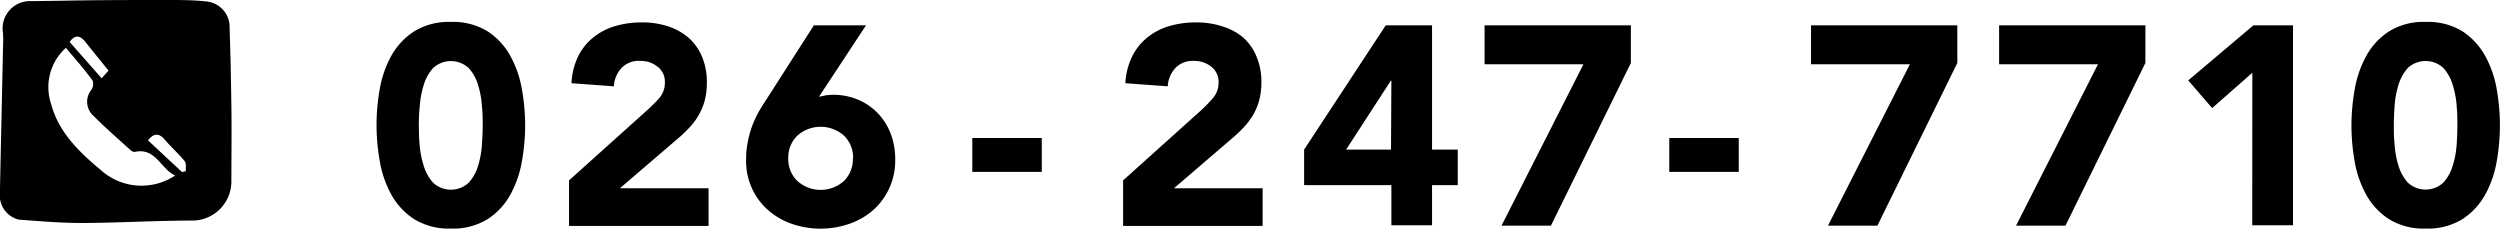 <svg xmlns="http://www.w3.org/2000/svg" viewBox="0 0 265.58 24.29"><title>tel2</title><g id="レイヤー_2" data-name="レイヤー 2"><g id="テキスト"><path d="M6.44.08C10.25,0,14,0,17.87,0c1.37,0,2.74,0,4.09.16A2.72,2.72,0,0,1,24.39,3c.1,2.76.15,5.51.19,8.27s0,5.38,0,8.06a4.16,4.16,0,0,1-4,4.1c-3.94,0-7.88.24-11.82.26-2.26,0-4.52-.19-6.78-.36a2.66,2.66,0,0,1-2-2.41C.09,15.61.21,10.33.32,5a14.81,14.81,0,0,0,0-1.49,2.9,2.9,0,0,1,3-3.39ZM18.61,18.64c-1.54-.68-2.07-3-4.29-2.5a.66.66,0,0,1-.45-.19c-1.33-1.21-2.68-2.38-3.94-3.64a2,2,0,0,1-.25-2.73,1.17,1.17,0,0,0,.17-1C9,7.4,8,6.27,7,5.08a5.62,5.62,0,0,0-1.56,6c.81,3,3,5.1,5.29,7A6.44,6.44,0,0,0,18.61,18.64ZM11.53,7.5C10.61,6.37,9.8,5.36,9,4.37c-.55-.66-1.1-.65-1.6.09l3.4,3.86Zm4.19,7.41,3.62,3.37.39-.09c0-.37.08-.84-.12-1.08-.65-.8-1.44-1.49-2.11-2.28S16.27,14.22,15.72,14.91Z"/><path d="M40,13.31a22,22,0,0,1,.34-3.84,11.25,11.25,0,0,1,1.23-3.54A7.35,7.35,0,0,1,44,3.33a7,7,0,0,1,3.9-1,7,7,0,0,1,3.9,1,7.33,7.33,0,0,1,2.41,2.6,11.25,11.25,0,0,1,1.23,3.54,22,22,0,0,1,.35,3.84,22,22,0,0,1-.35,3.84,11.25,11.25,0,0,1-1.23,3.54,7.3,7.3,0,0,1-2.41,2.59,7,7,0,0,1-3.9,1,7,7,0,0,1-3.9-1,7.32,7.32,0,0,1-2.42-2.59,11.25,11.25,0,0,1-1.23-3.54A22,22,0,0,1,40,13.31Zm4.5,0c0,.56,0,1.23.07,2A9.83,9.83,0,0,0,45,17.57a4.77,4.77,0,0,0,1,1.83,2.78,2.78,0,0,0,3.8,0,4.68,4.68,0,0,0,1-1.83,9.82,9.82,0,0,0,.4-2.25c.05-.78.08-1.45.08-2s0-1.23-.08-2a9.82,9.82,0,0,0-.4-2.25,4.68,4.68,0,0,0-1-1.83,2.78,2.78,0,0,0-3.8,0,4.77,4.77,0,0,0-1,1.83,9.83,9.83,0,0,0-.41,2.25C44.51,12.08,44.49,12.75,44.49,13.31Z"/><path d="M60.45,19.16l8.25-7.41A15.51,15.51,0,0,0,70,10.46a2.47,2.47,0,0,0,.63-1.68,2,2,0,0,0-.78-1.7A2.86,2.86,0,0,0,68,6.47a2.52,2.52,0,0,0-2,.78,3.14,3.14,0,0,0-.79,1.92l-4.5-.33A7.35,7.35,0,0,1,61.41,6,6,6,0,0,1,63,4a6.68,6.68,0,0,1,2.32-1.22,10,10,0,0,1,2.9-.4,8.77,8.77,0,0,1,2.7.4,6.29,6.29,0,0,1,2.19,1.2,5.46,5.46,0,0,1,1.45,2,6.91,6.91,0,0,1,.53,2.79,7.44,7.44,0,0,1-.21,1.84,6.25,6.25,0,0,1-.59,1.5,6.86,6.86,0,0,1-.88,1.25,14.53,14.53,0,0,1-1.11,1.11L65.85,20h9.42v4H60.45Z"/><path d="M87,10.28l.72-.15a4.56,4.56,0,0,1,.75-.06,6.72,6.72,0,0,1,2.73.54,6.31,6.31,0,0,1,2.1,1.47,6.56,6.56,0,0,1,1.35,2.2A7.67,7.67,0,0,1,95.1,17a7,7,0,0,1-2.3,5.28,7.53,7.53,0,0,1-2.52,1.48,9.39,9.39,0,0,1-6.22,0,7.58,7.58,0,0,1-2.51-1.48A6.92,6.92,0,0,1,79.26,17a9.67,9.67,0,0,1,.21-2.09A10.87,10.87,0,0,1,80,13.13a11.54,11.54,0,0,1,.81-1.61c.31-.51.64-1,1-1.57l4.65-7.26H92Zm3.63,6.54a3.25,3.25,0,0,0-.95-2.39,3.73,3.73,0,0,0-5,0,3.24,3.24,0,0,0-.94,2.39,3.22,3.22,0,0,0,.94,2.38,3.7,3.7,0,0,0,5,0A3.23,3.23,0,0,0,90.6,16.82Z"/><path d="M110.67,18.26h-7.38v-3.6h7.38Z"/><path d="M119.31,19.16l8.25-7.41a15.51,15.51,0,0,0,1.26-1.29,2.47,2.47,0,0,0,.63-1.68,2,2,0,0,0-.78-1.7,2.86,2.86,0,0,0-1.83-.61,2.52,2.52,0,0,0-2,.78,3.14,3.14,0,0,0-.79,1.92l-4.5-.33A7.35,7.35,0,0,1,120.27,6a6,6,0,0,1,1.59-2,6.68,6.68,0,0,1,2.32-1.22,10,10,0,0,1,2.9-.4,8.77,8.77,0,0,1,2.7.4A6.29,6.29,0,0,1,132,3.93a5.46,5.46,0,0,1,1.45,2A6.91,6.91,0,0,1,134,8.72a7.44,7.44,0,0,1-.21,1.84,6.25,6.25,0,0,1-.59,1.5,6.86,6.86,0,0,1-.88,1.25,14.53,14.53,0,0,1-1.11,1.11L124.71,20h9.42v4H119.31Z"/><path d="M147.81,19.67h-9.27V15.89l8.67-13.2h4.92v13.2h2.73v3.78h-2.73v4.26h-4.32Zm0-11.1h-.06L143,15.89h4.77Z"/><path d="M168.21,6.83h-10.5V2.69h15.54v4l-8.49,17.28h-5.25Z"/><path d="M184.71,18.26h-7.38v-3.6h7.38Z"/><path d="M202.89,6.83h-10.5V2.69h15.54v4l-8.49,17.28h-5.25Z"/><path d="M222.87,6.83h-10.5V2.69h15.54v4l-8.49,17.28h-5.25Z"/><path d="M239.27,7.73,235,11.48l-2.54-2.94,6.92-5.85h4.21V23.93h-4.33Z"/><path d="M249.8,13.31a22,22,0,0,1,.35-3.84,11.25,11.25,0,0,1,1.23-3.54,7.26,7.26,0,0,1,2.42-2.6,6.91,6.91,0,0,1,3.89-1,7,7,0,0,1,3.91,1A7.42,7.42,0,0,1,264,5.93a11.25,11.25,0,0,1,1.23,3.54,21.85,21.85,0,0,1,0,7.68A11.25,11.25,0,0,1,264,20.69a7.39,7.39,0,0,1-2.41,2.59,7,7,0,0,1-3.91,1,6.92,6.92,0,0,1-3.89-1,7.24,7.24,0,0,1-2.42-2.59,11.25,11.25,0,0,1-1.23-3.54A22,22,0,0,1,249.8,13.31Zm4.5,0c0,.56,0,1.23.08,2a9.82,9.82,0,0,0,.4,2.25,4.79,4.79,0,0,0,1,1.83,2.77,2.77,0,0,0,3.79,0,4.68,4.68,0,0,0,1-1.83,9.83,9.83,0,0,0,.41-2.25c.05-.78.07-1.45.07-2s0-1.23-.07-2a9.83,9.83,0,0,0-.41-2.25,4.68,4.68,0,0,0-1-1.83,2.77,2.77,0,0,0-3.79,0,4.79,4.79,0,0,0-1,1.83,9.82,9.82,0,0,0-.4,2.25C254.33,12.08,254.3,12.75,254.3,13.31Z"/></g></g></svg>